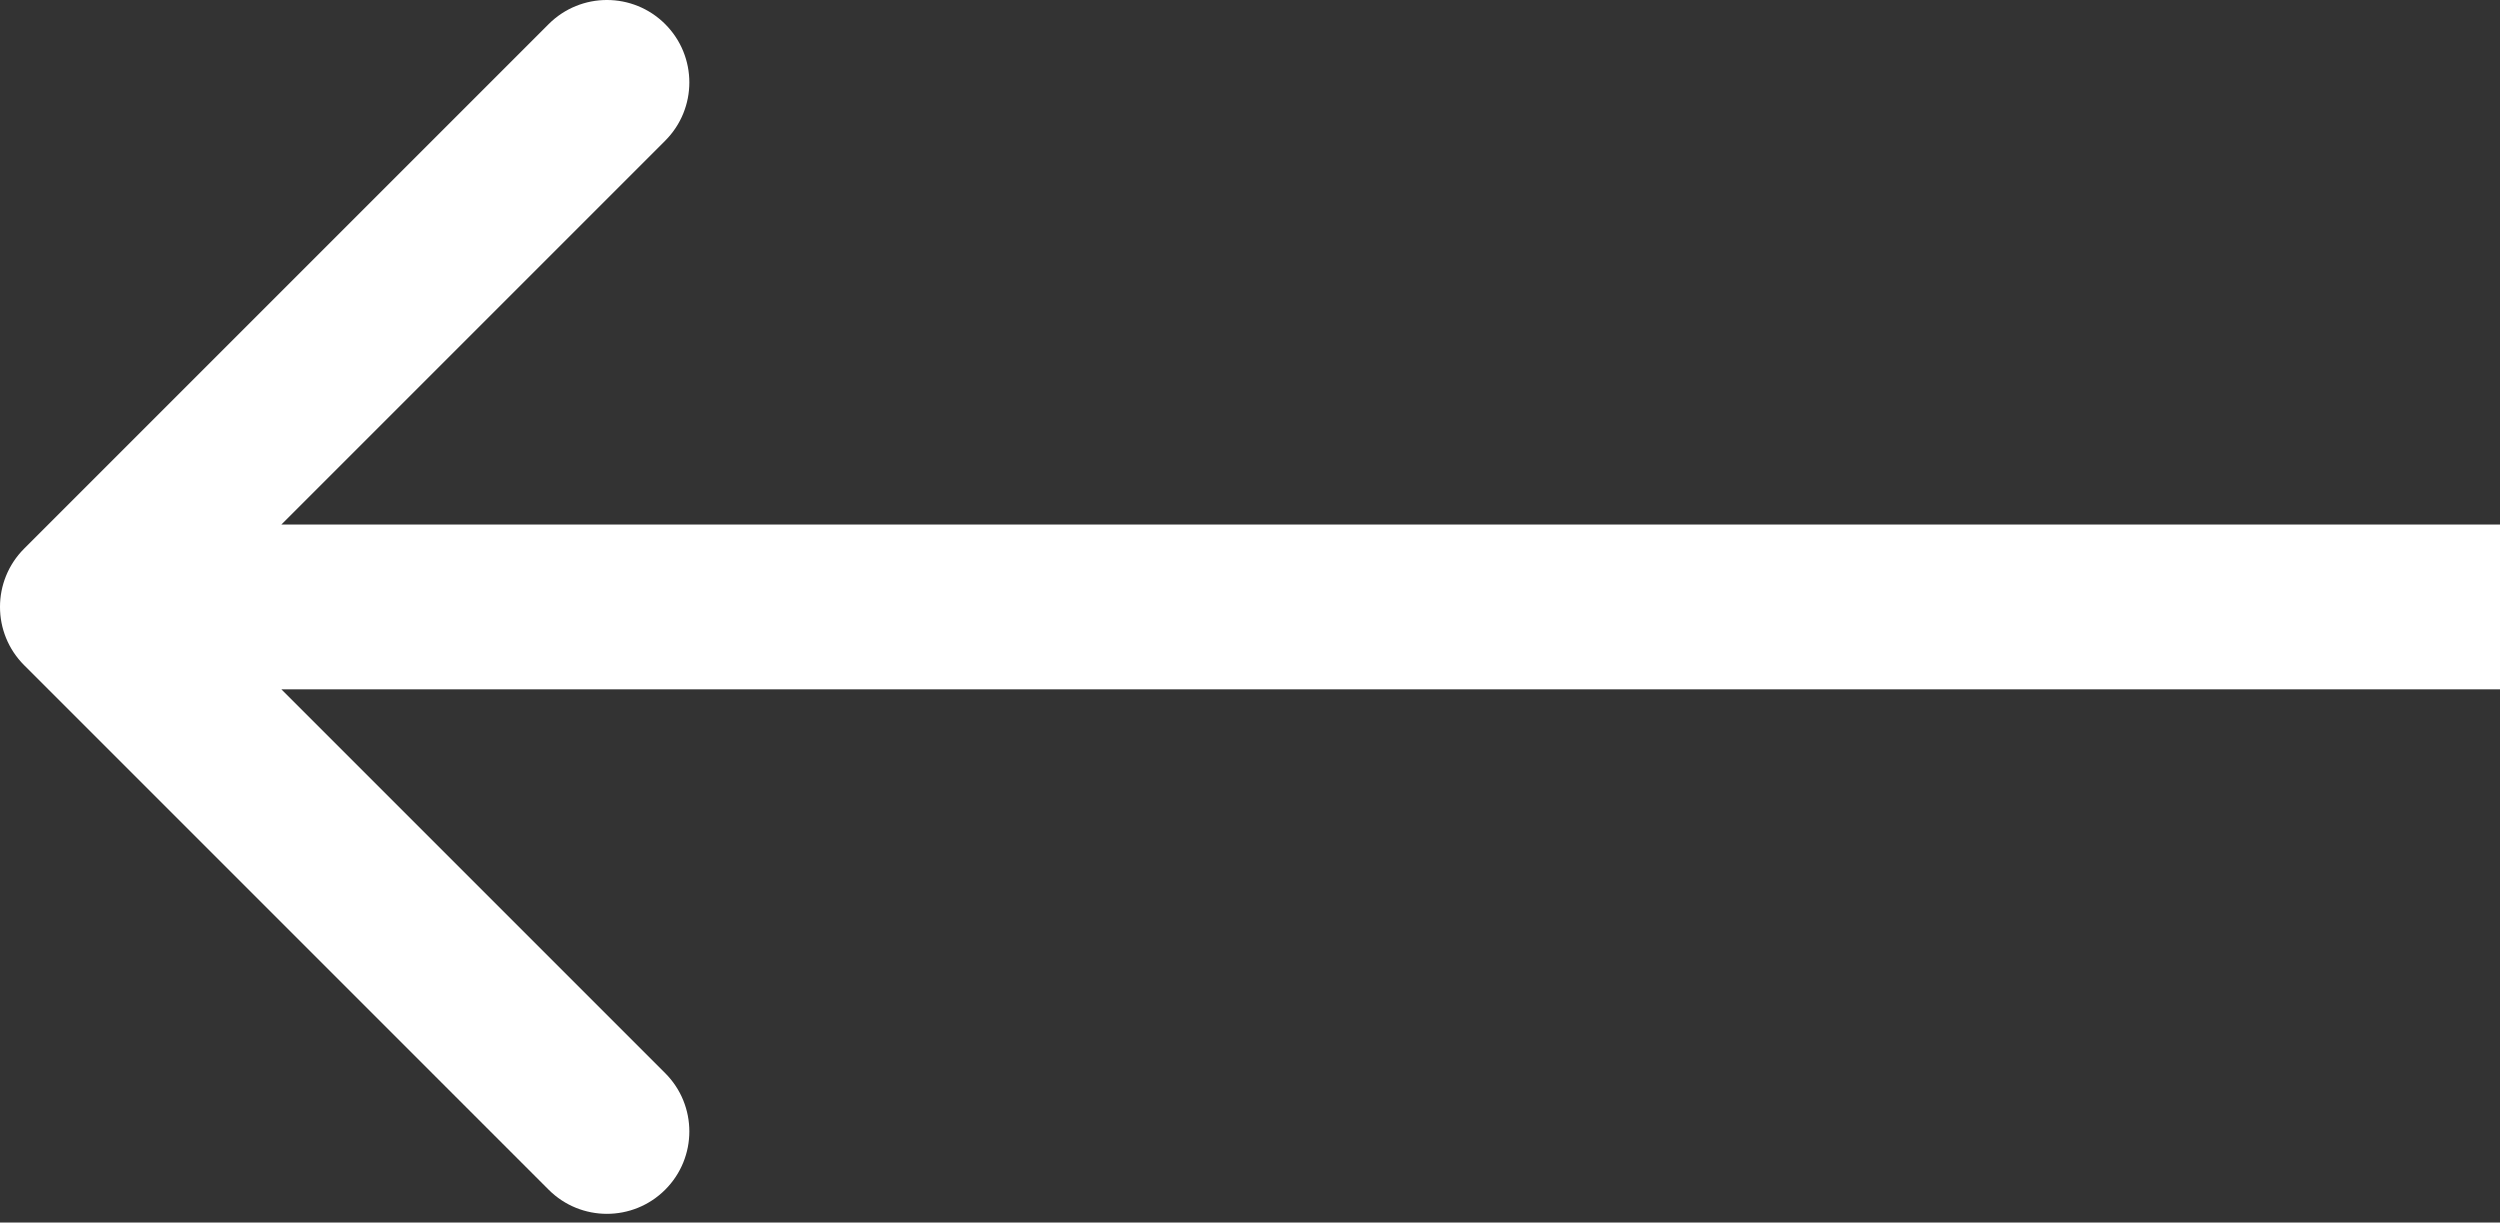 <?xml version="1.0" encoding="UTF-8"?> <svg xmlns="http://www.w3.org/2000/svg" width="182" height="89" viewBox="0 0 182 89" fill="none"><rect x="0" y="0" width="182" height="89" fill="#333333" stroke="none"/> <path d="M1.757 48.426C-0.586 46.083 -0.586 42.284 1.757 39.941L39.941 1.757C42.284 -0.586 46.083 -0.586 48.426 1.757C50.77 4.101 50.77 7.899 48.426 10.243L14.485 44.184L48.426 78.125C50.77 80.468 50.77 84.267 48.426 86.61C46.083 88.953 42.284 88.953 39.941 86.61L1.757 48.426ZM182 50.184H6V38.184H182V50.184Z" fill="white"></path> </svg> 